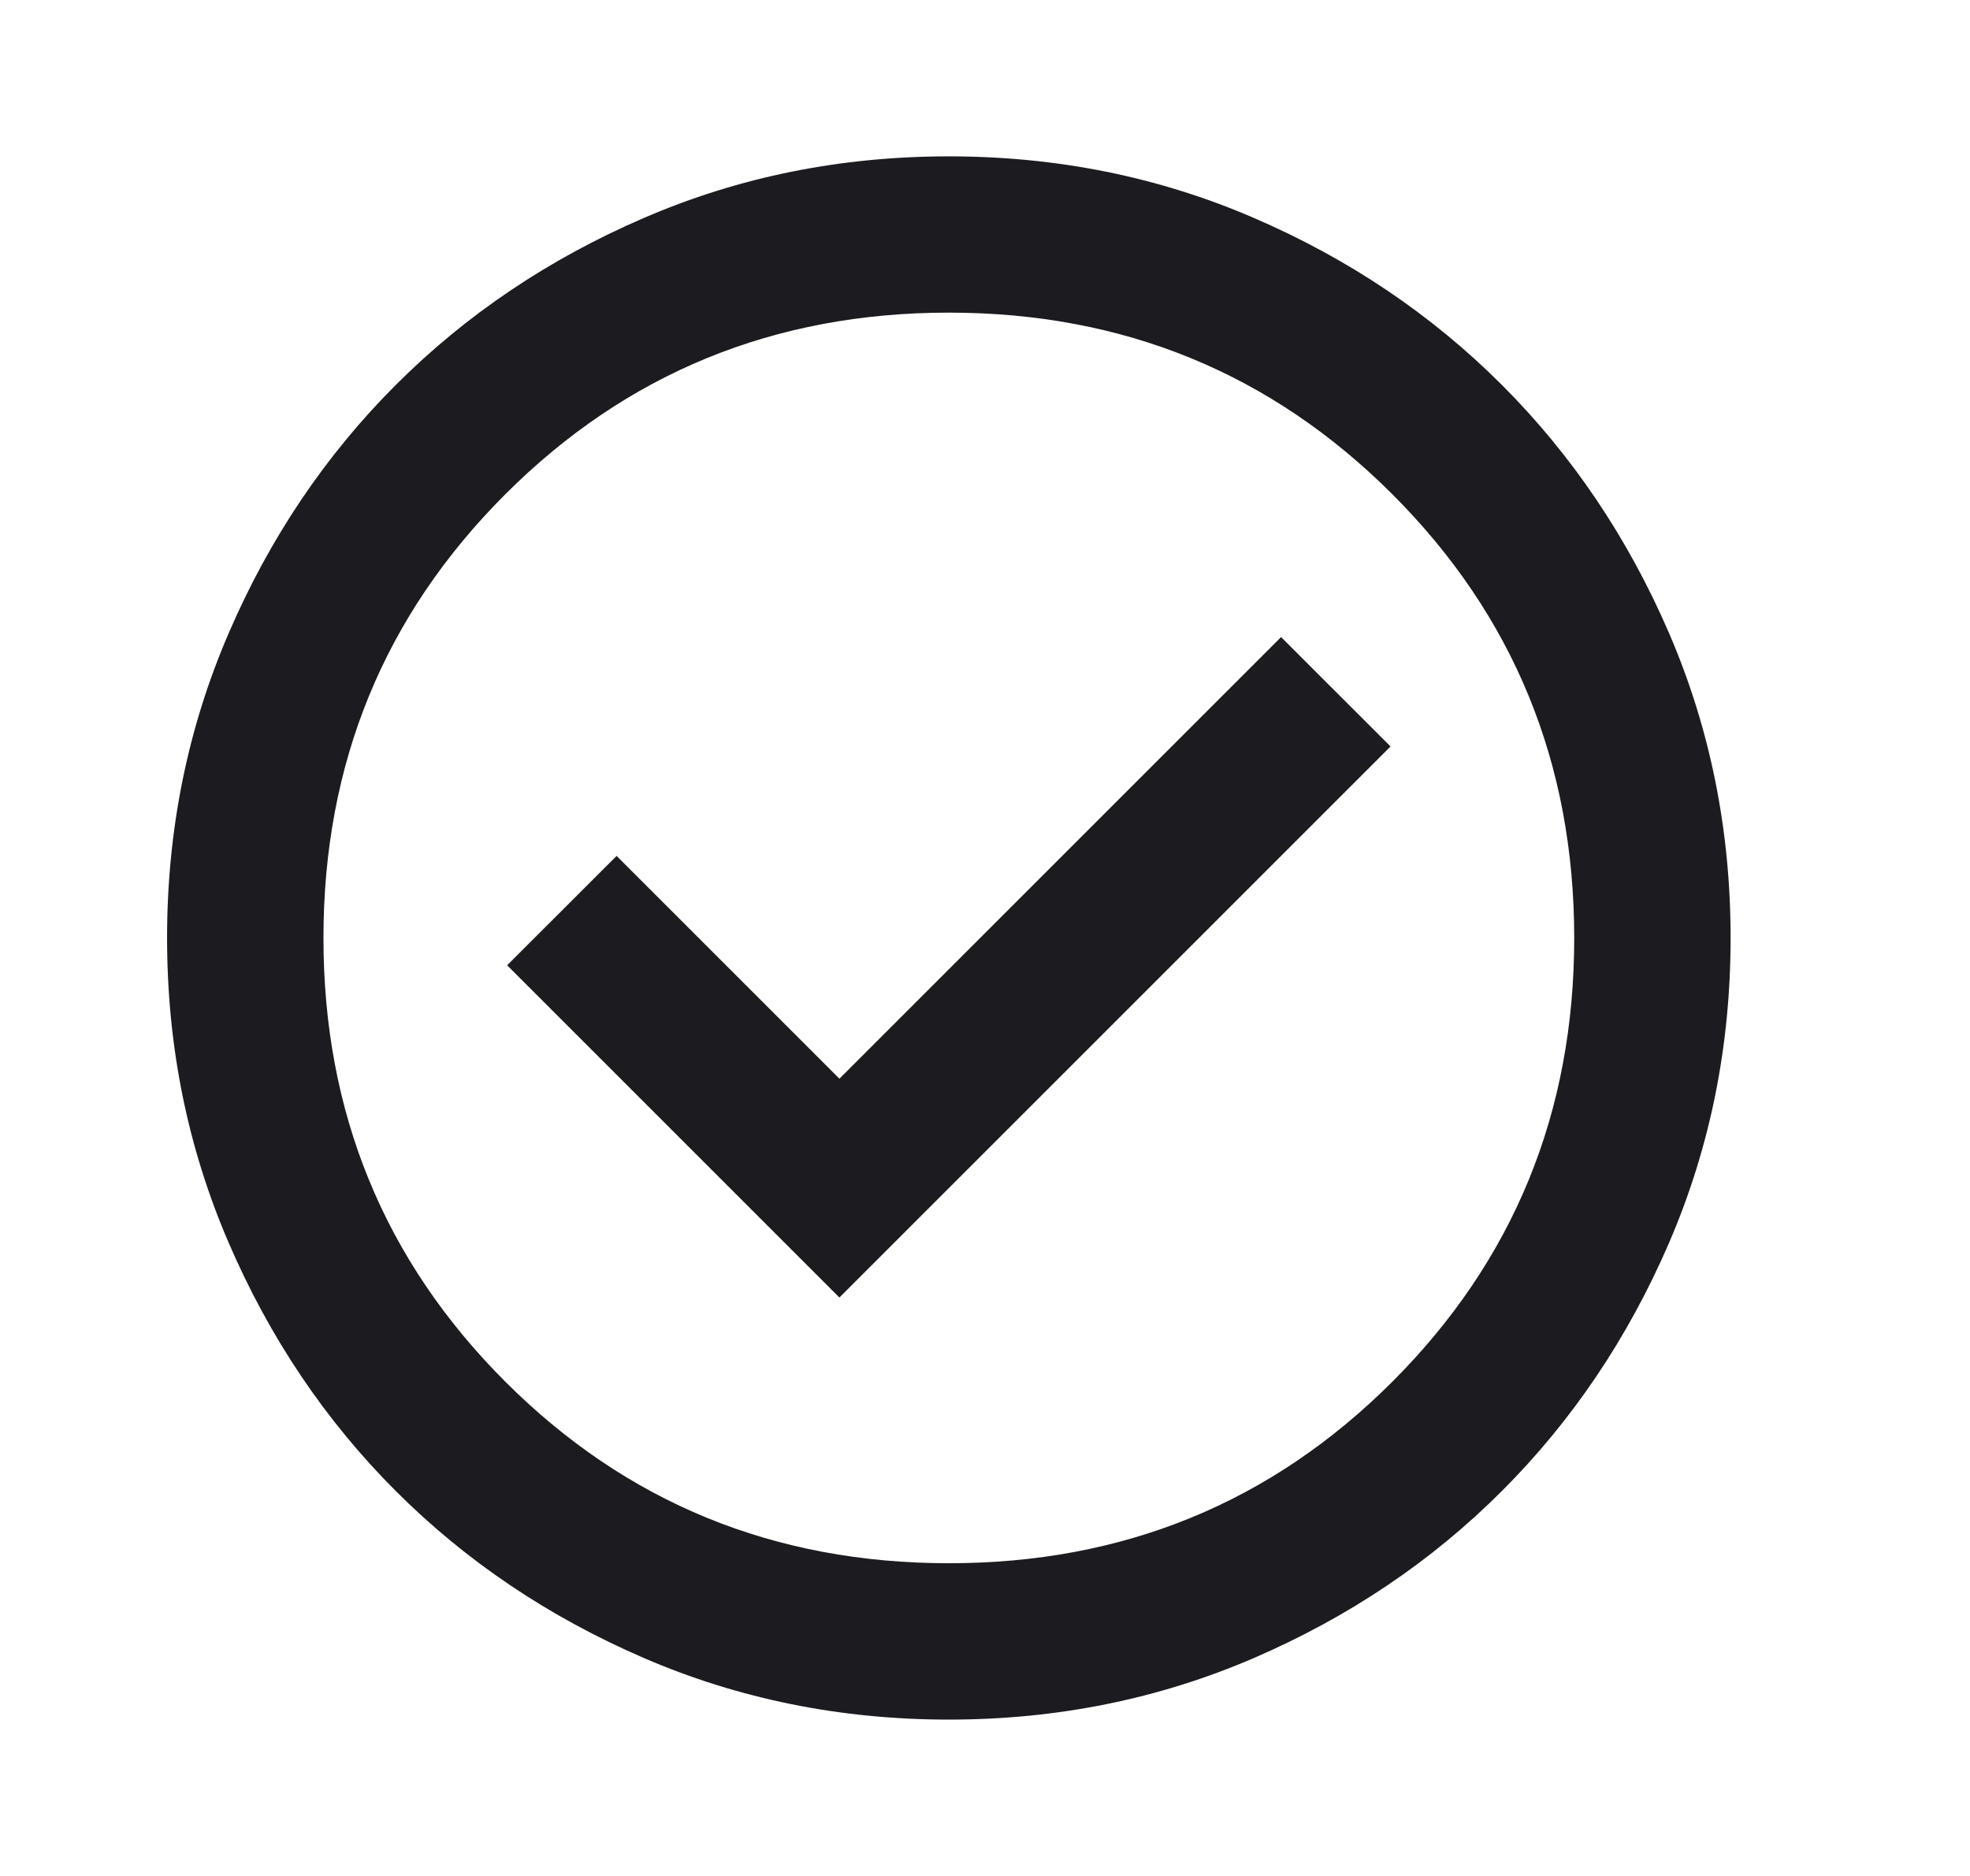 <svg width="21" height="20" viewBox="0 0 21 20" fill="none" xmlns="http://www.w3.org/2000/svg">
<g id="check_circle">
<mask id="mask0_414_2651" style="mask-type:alpha" maskUnits="userSpaceOnUse" x="0" y="0" width="21" height="20">
<rect id="Bounding box" x="0.115" width="20" height="20" fill="#D9D9D9"/>
</mask>
<g mask="url(#mask0_414_2651)">
<path id="check_circle_2" d="M8.948 13.833L14.823 7.958L13.656 6.792L8.948 11.5L6.573 9.125L5.406 10.291L8.948 13.833ZM10.115 18.333C8.962 18.333 7.878 18.114 6.865 17.677C5.851 17.239 4.969 16.646 4.219 15.896C3.469 15.146 2.875 14.264 2.438 13.25C2 12.236 1.781 11.153 1.781 10C1.781 8.847 2 7.764 2.438 6.75C2.875 5.736 3.469 4.854 4.219 4.104C4.969 3.354 5.851 2.76 6.865 2.323C7.878 1.885 8.962 1.667 10.115 1.667C11.267 1.667 12.351 1.885 13.365 2.323C14.379 2.76 15.26 3.354 16.01 4.104C16.76 4.854 17.354 5.736 17.792 6.75C18.229 7.764 18.448 8.847 18.448 10C18.448 11.153 18.229 12.236 17.792 13.25C17.354 14.264 16.76 15.146 16.01 15.896C15.26 16.646 14.379 17.239 13.365 17.677C12.351 18.114 11.267 18.333 10.115 18.333ZM10.115 16.666C11.976 16.666 13.552 16.021 14.844 14.729C16.135 13.437 16.781 11.861 16.781 10C16.781 8.139 16.135 6.562 14.844 5.271C13.552 3.979 11.976 3.333 10.115 3.333C8.253 3.333 6.677 3.979 5.385 5.271C4.094 6.562 3.448 8.139 3.448 10C3.448 11.861 4.094 13.437 5.385 14.729C6.677 16.021 8.253 16.666 10.115 16.666Z" fill="#1C1B1F"/>
</g>
</g>
</svg>
